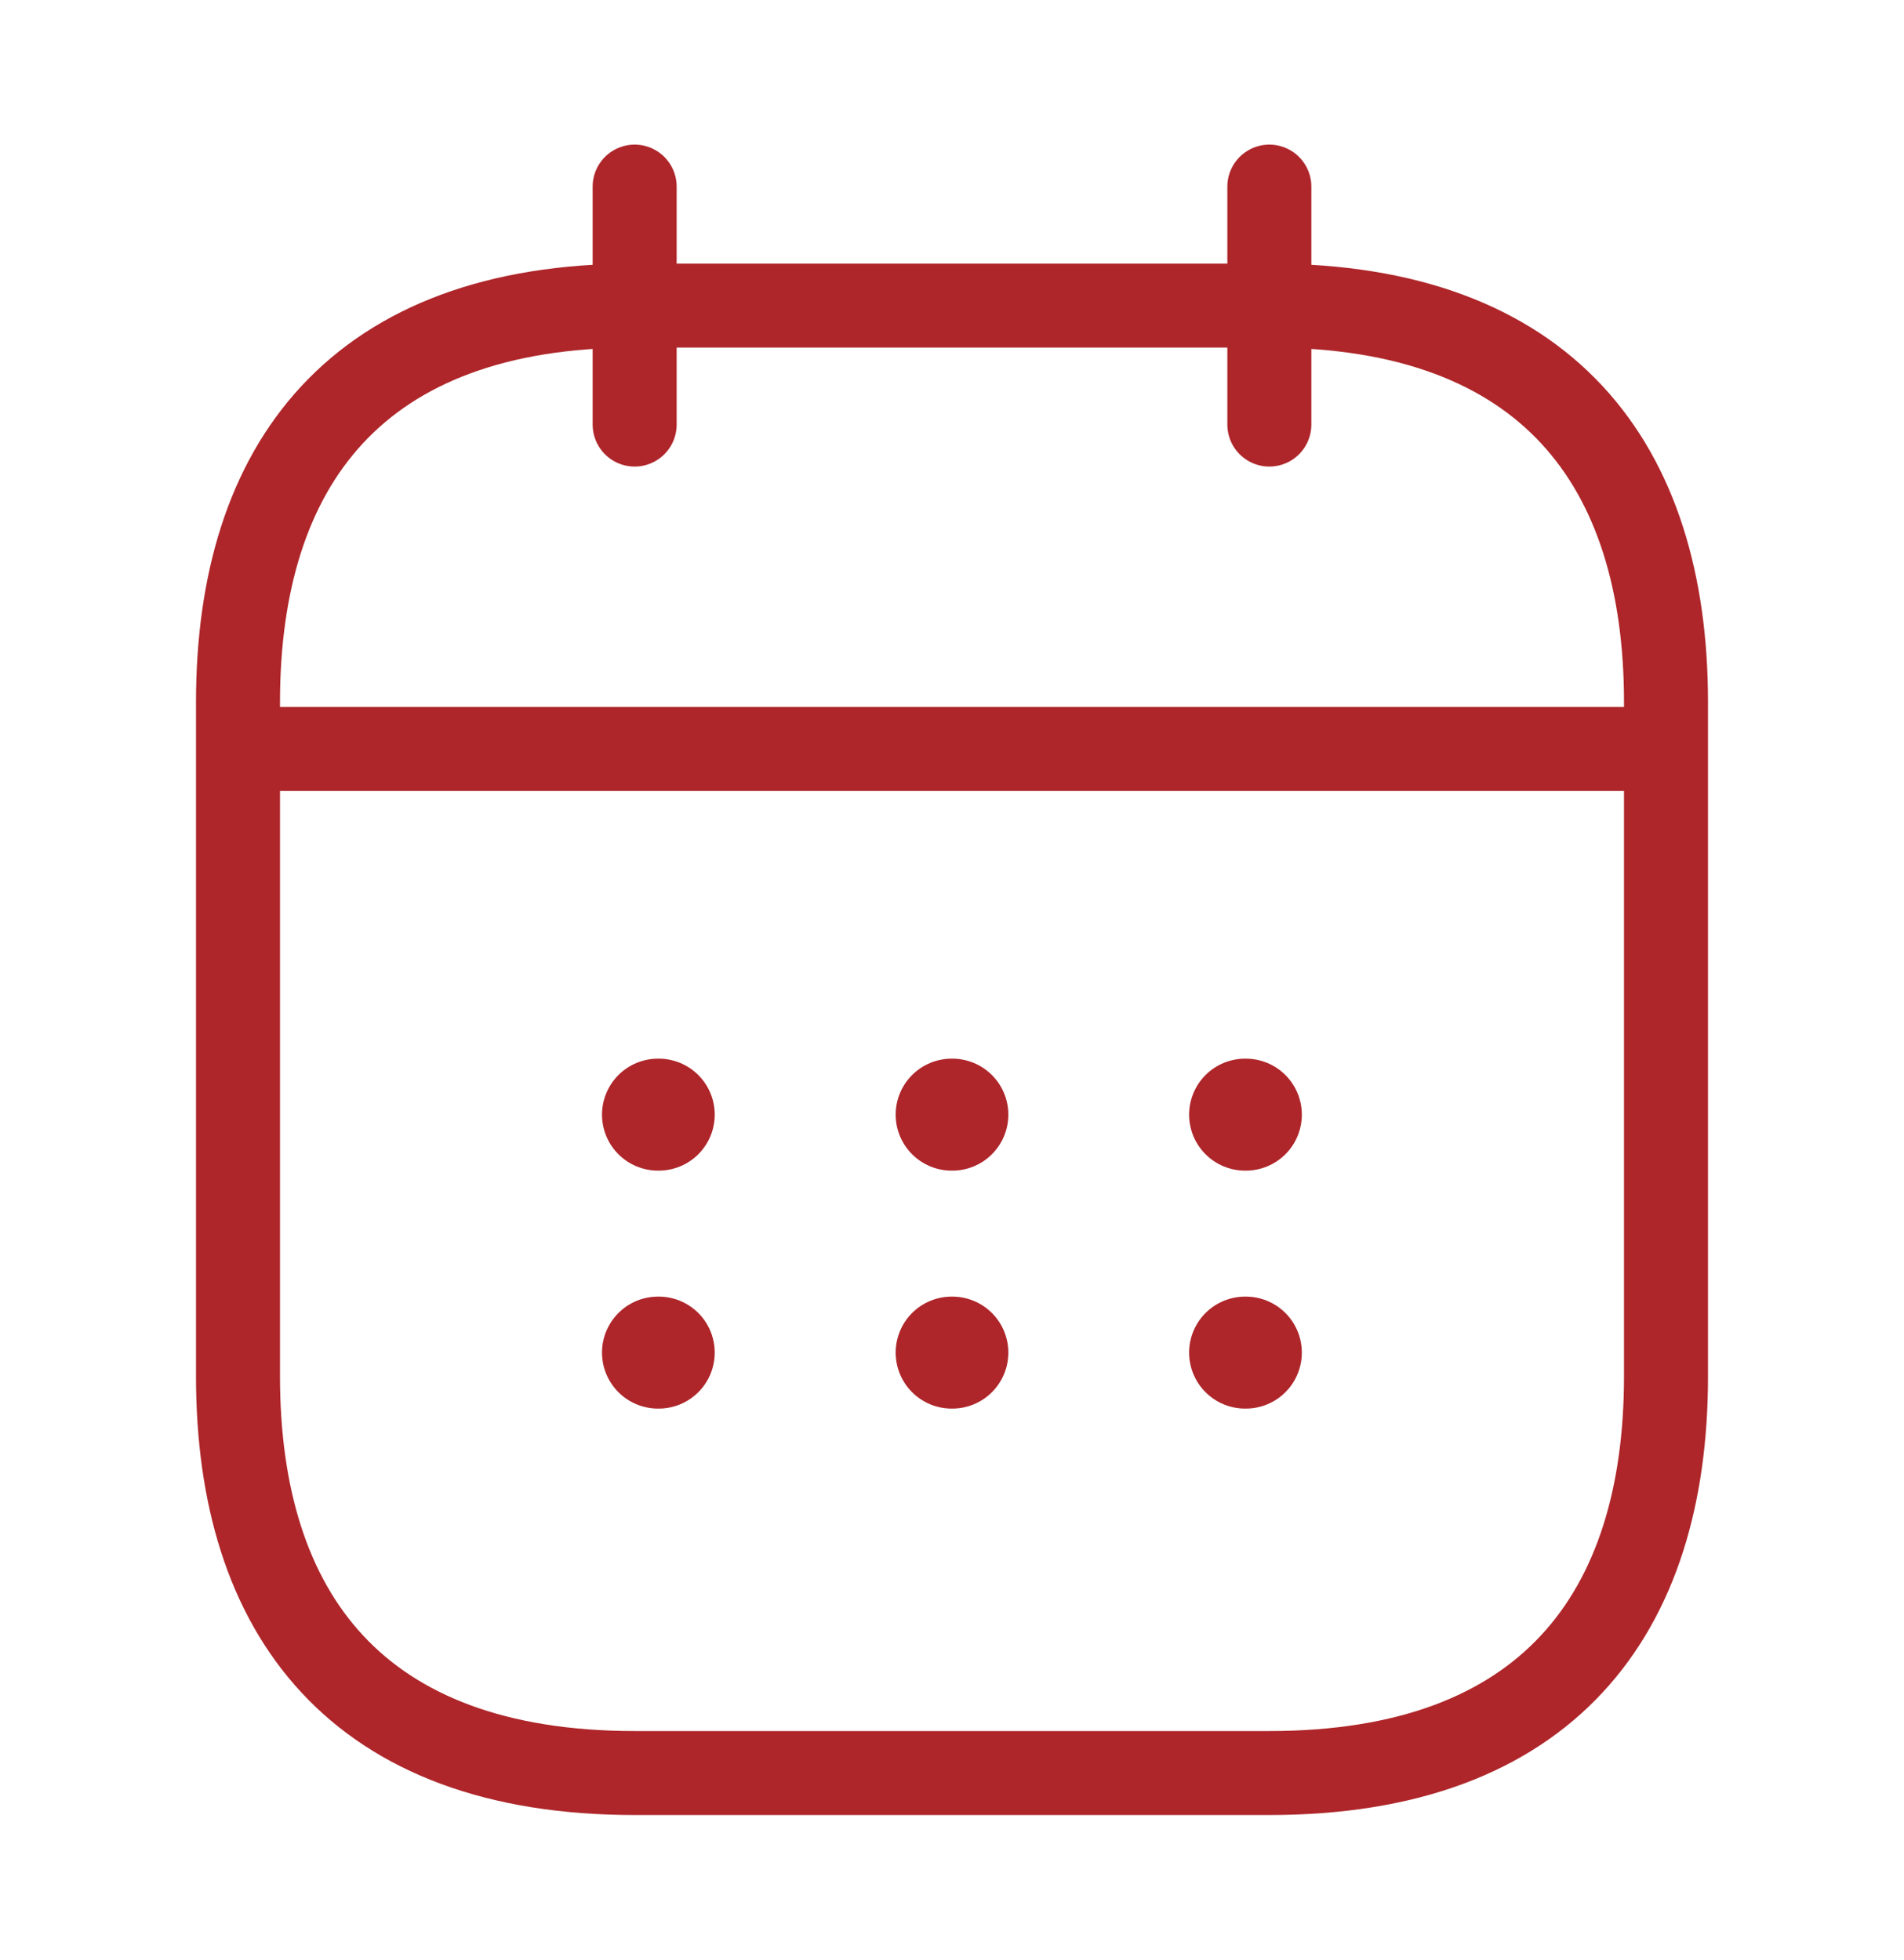 <?xml version="1.0" encoding="UTF-8"?> <svg xmlns="http://www.w3.org/2000/svg" width="34" height="35" viewBox="0 0 34 35" fill="none"><path d="M11.333 3.333V7.583" stroke="#AE262A" stroke-width="1.5" stroke-miterlimit="10" stroke-linecap="round" stroke-linejoin="round"></path><path d="M22.667 3.333V7.583" stroke="#AE262A" stroke-width="1.5" stroke-miterlimit="10" stroke-linecap="round" stroke-linejoin="round"></path><path d="M4.958 13.377H29.041" stroke="#AE262A" stroke-width="1.5" stroke-miterlimit="10" stroke-linecap="round" stroke-linejoin="round"></path><path d="M29.75 12.542V24.583C29.75 28.833 27.625 31.667 22.667 31.667H11.333C6.375 31.667 4.25 28.833 4.25 24.583V12.542C4.25 8.292 6.375 5.458 11.333 5.458H22.667C27.625 5.458 29.75 8.292 29.75 12.542Z" stroke="#AE262A" stroke-width="1.5" stroke-miterlimit="10" stroke-linecap="round" stroke-linejoin="round"></path><path d="M22.234 19.908H22.247" stroke="#AE262A" stroke-width="2" stroke-linecap="round" stroke-linejoin="round"></path><path d="M22.234 24.158H22.247" stroke="#AE262A" stroke-width="2" stroke-linecap="round" stroke-linejoin="round"></path><path d="M16.994 19.908H17.006" stroke="#AE262A" stroke-width="2" stroke-linecap="round" stroke-linejoin="round"></path><path d="M16.994 24.158H17.006" stroke="#AE262A" stroke-width="2" stroke-linecap="round" stroke-linejoin="round"></path><path d="M11.75 19.908H11.763" stroke="#AE262A" stroke-width="2" stroke-linecap="round" stroke-linejoin="round"></path><path d="M11.75 24.158H11.763" stroke="#AE262A" stroke-width="2" stroke-linecap="round" stroke-linejoin="round"></path></svg> 